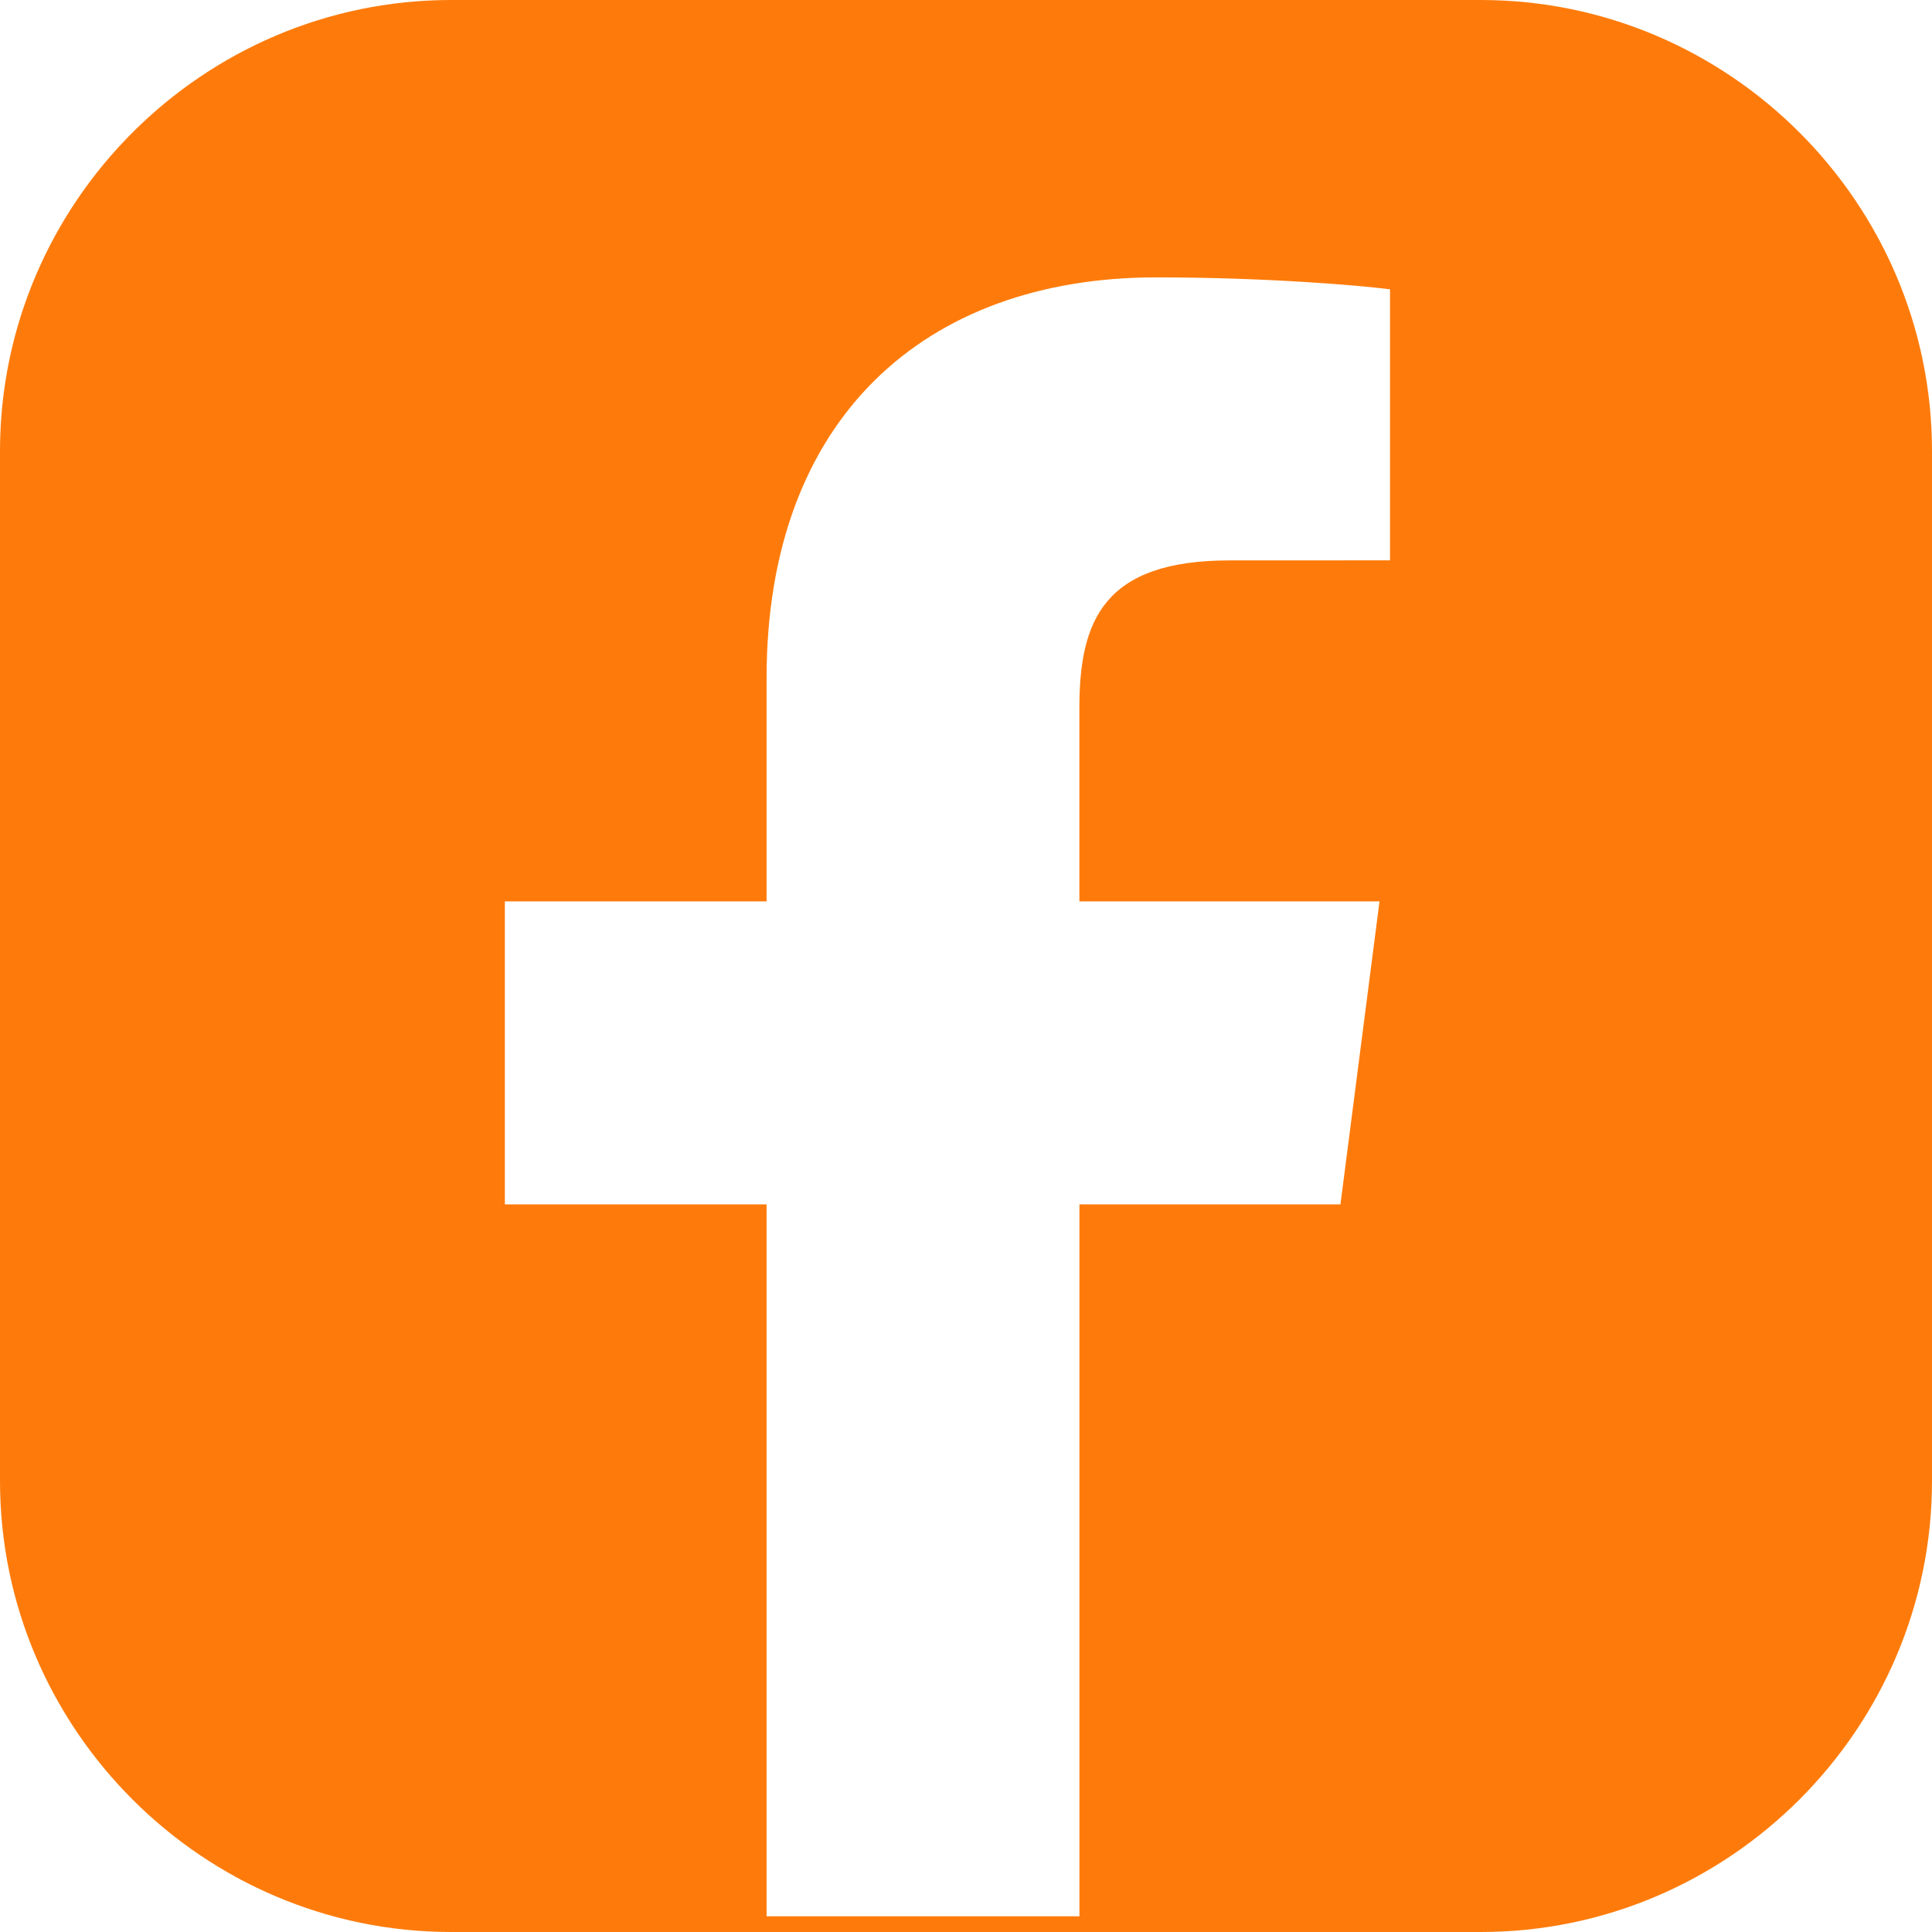 <svg xmlns="http://www.w3.org/2000/svg" id="Layer_1" viewBox="0 0 32 32"><defs><style>      .st0 {        fill: #fe7b0b;      }    </style></defs><path class="st0" d="M24.528,0H7.472C3.362,0,0,3.362,0,7.472v17.056c0,4.11,3.362,7.472,7.472,7.472h17.056c4.11,0,7.472-3.362,7.472-7.472V7.472c0-4.11-3.362-7.472-7.472-7.472ZM23.023,9.281l-2.656.001c-2.082,0-2.489.99-2.489,2.443v3.205h4.971l-.647,5.018h-4.323v11.792h-5.182v-11.792h-4.335v-5.018h4.335v-3.701c0-4.296,2.622-6.635,6.455-6.635,1.837,0,3.413.137,3.871.198v4.489Z"></path></svg>
